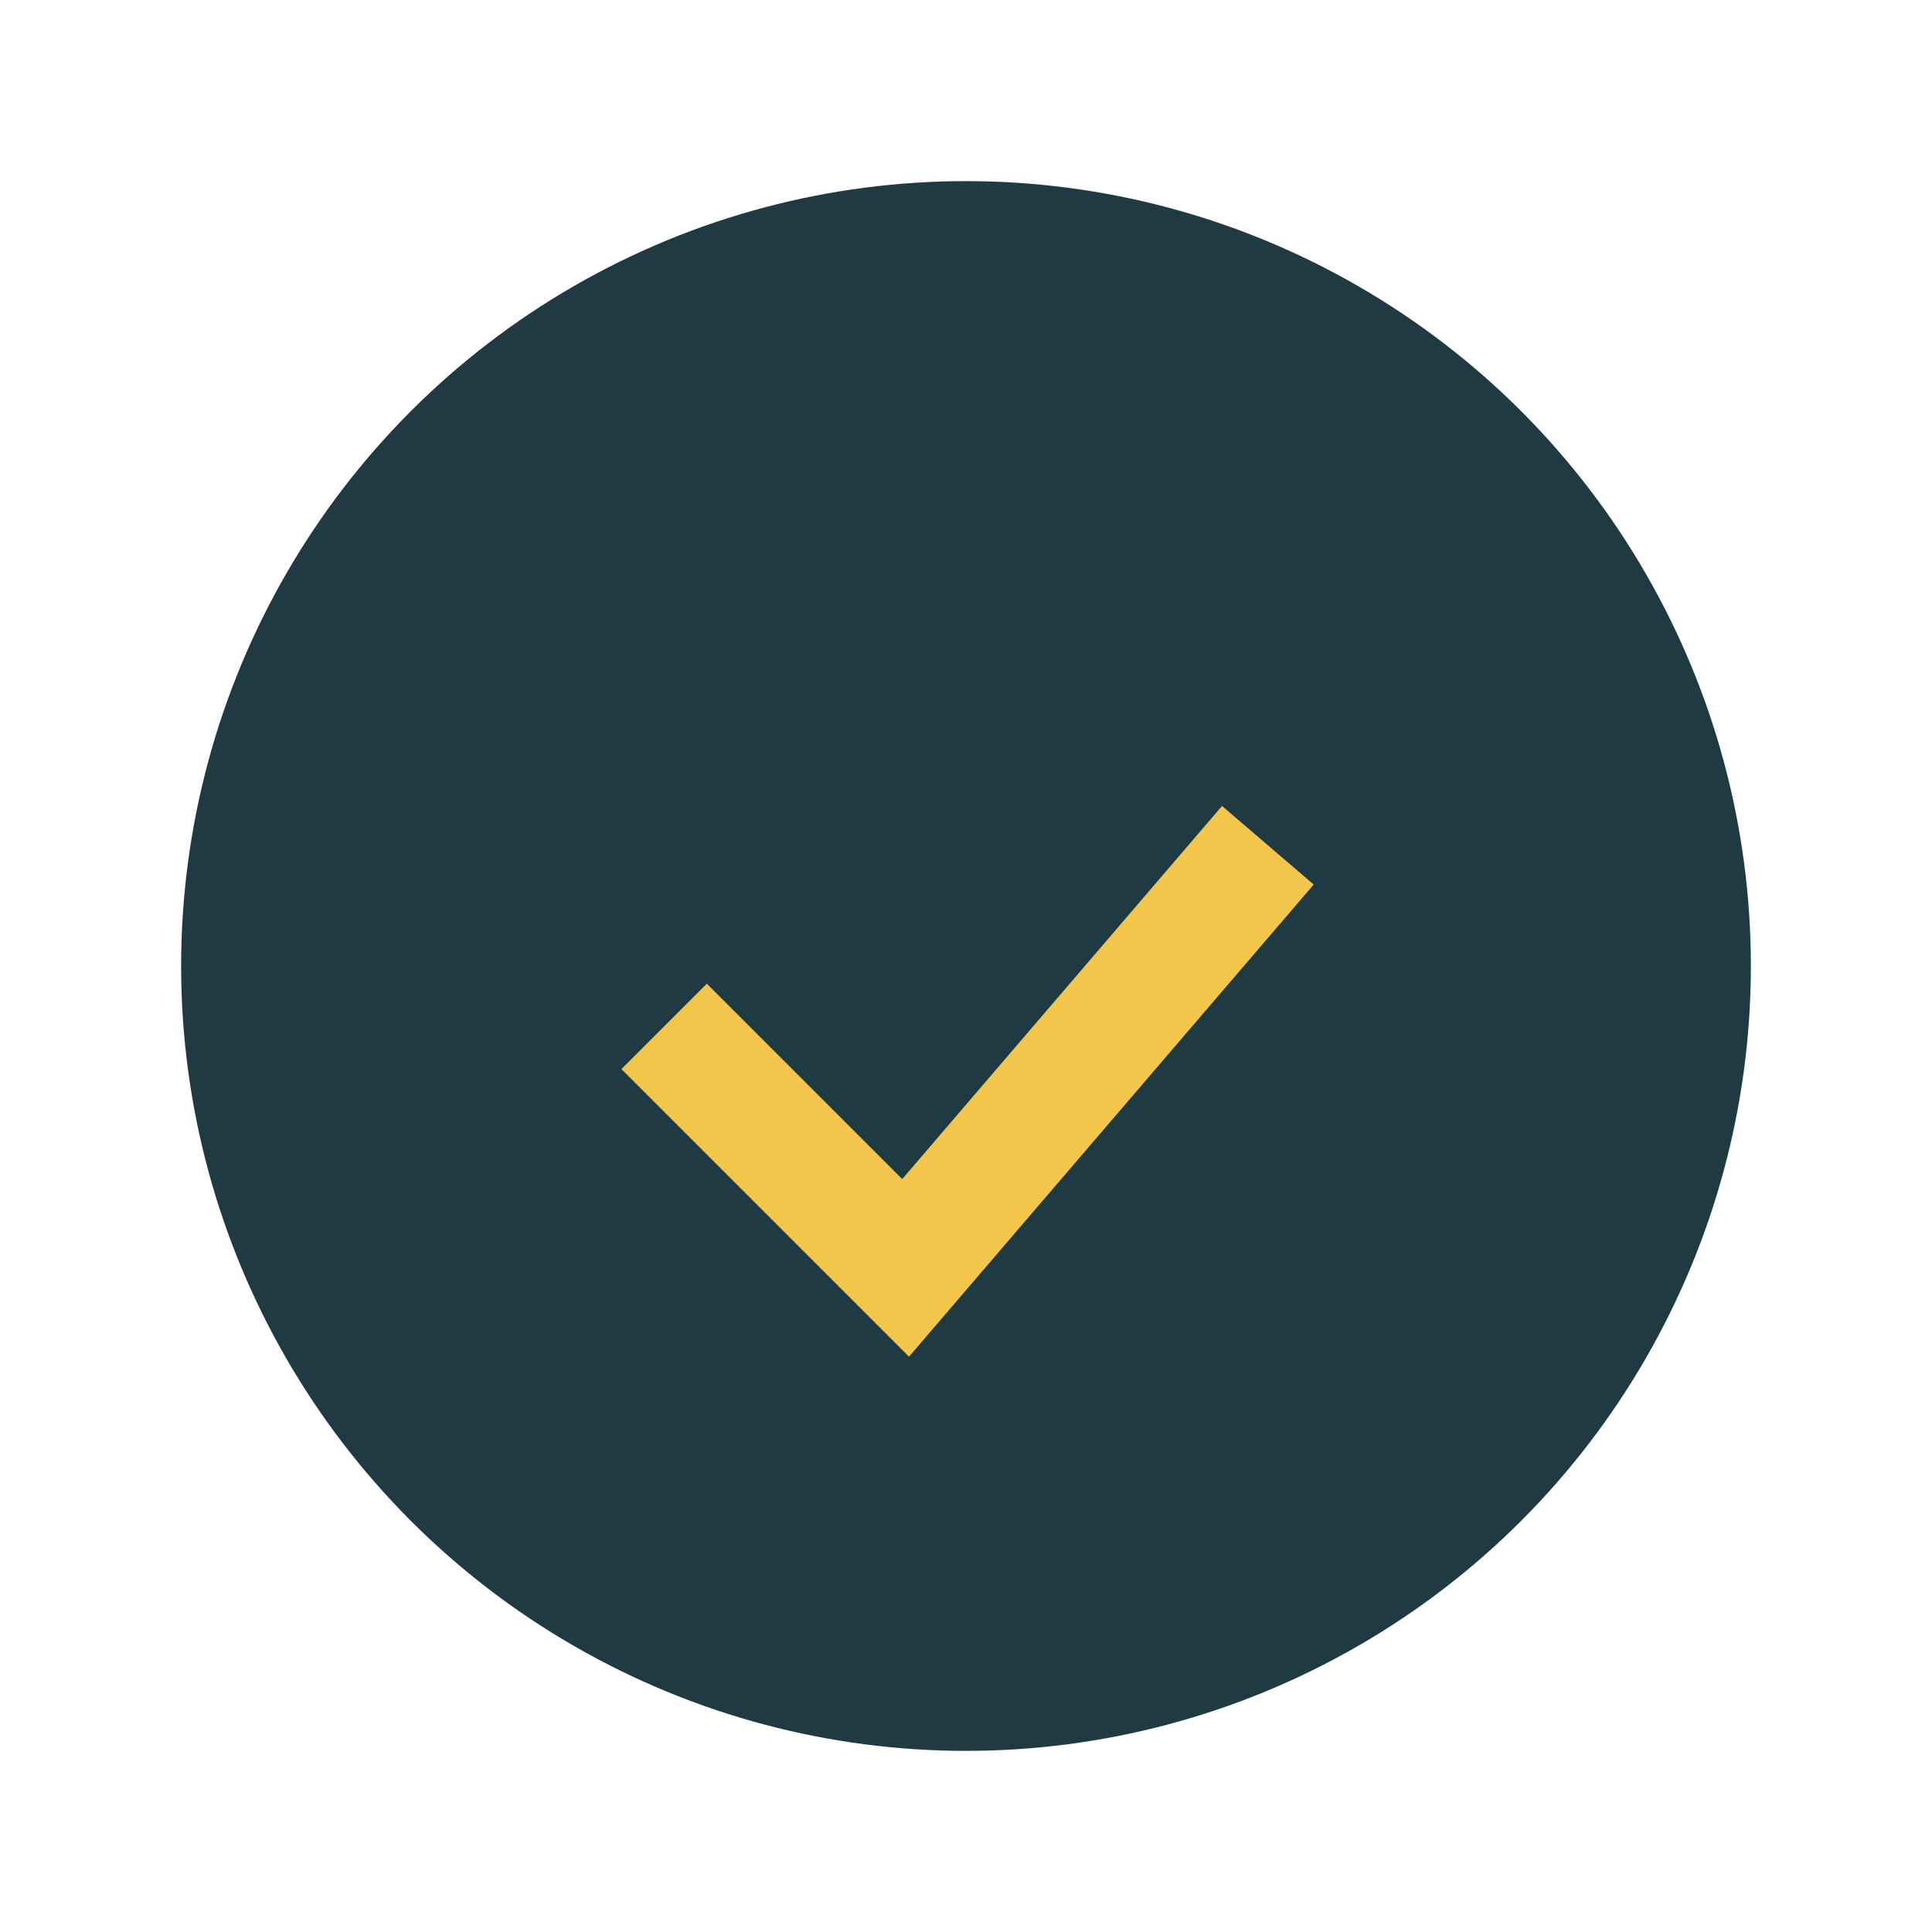 <?xml version="1.0" encoding="UTF-8"?>
<svg xmlns="http://www.w3.org/2000/svg" width="32" height="32" viewBox="0 0 32 32"><circle cx="16" cy="16" r="13" fill="#203A44"/><path d="M11 17l4 4 6-7" stroke="#F1C64A" stroke-width="2" fill="none"/></svg>